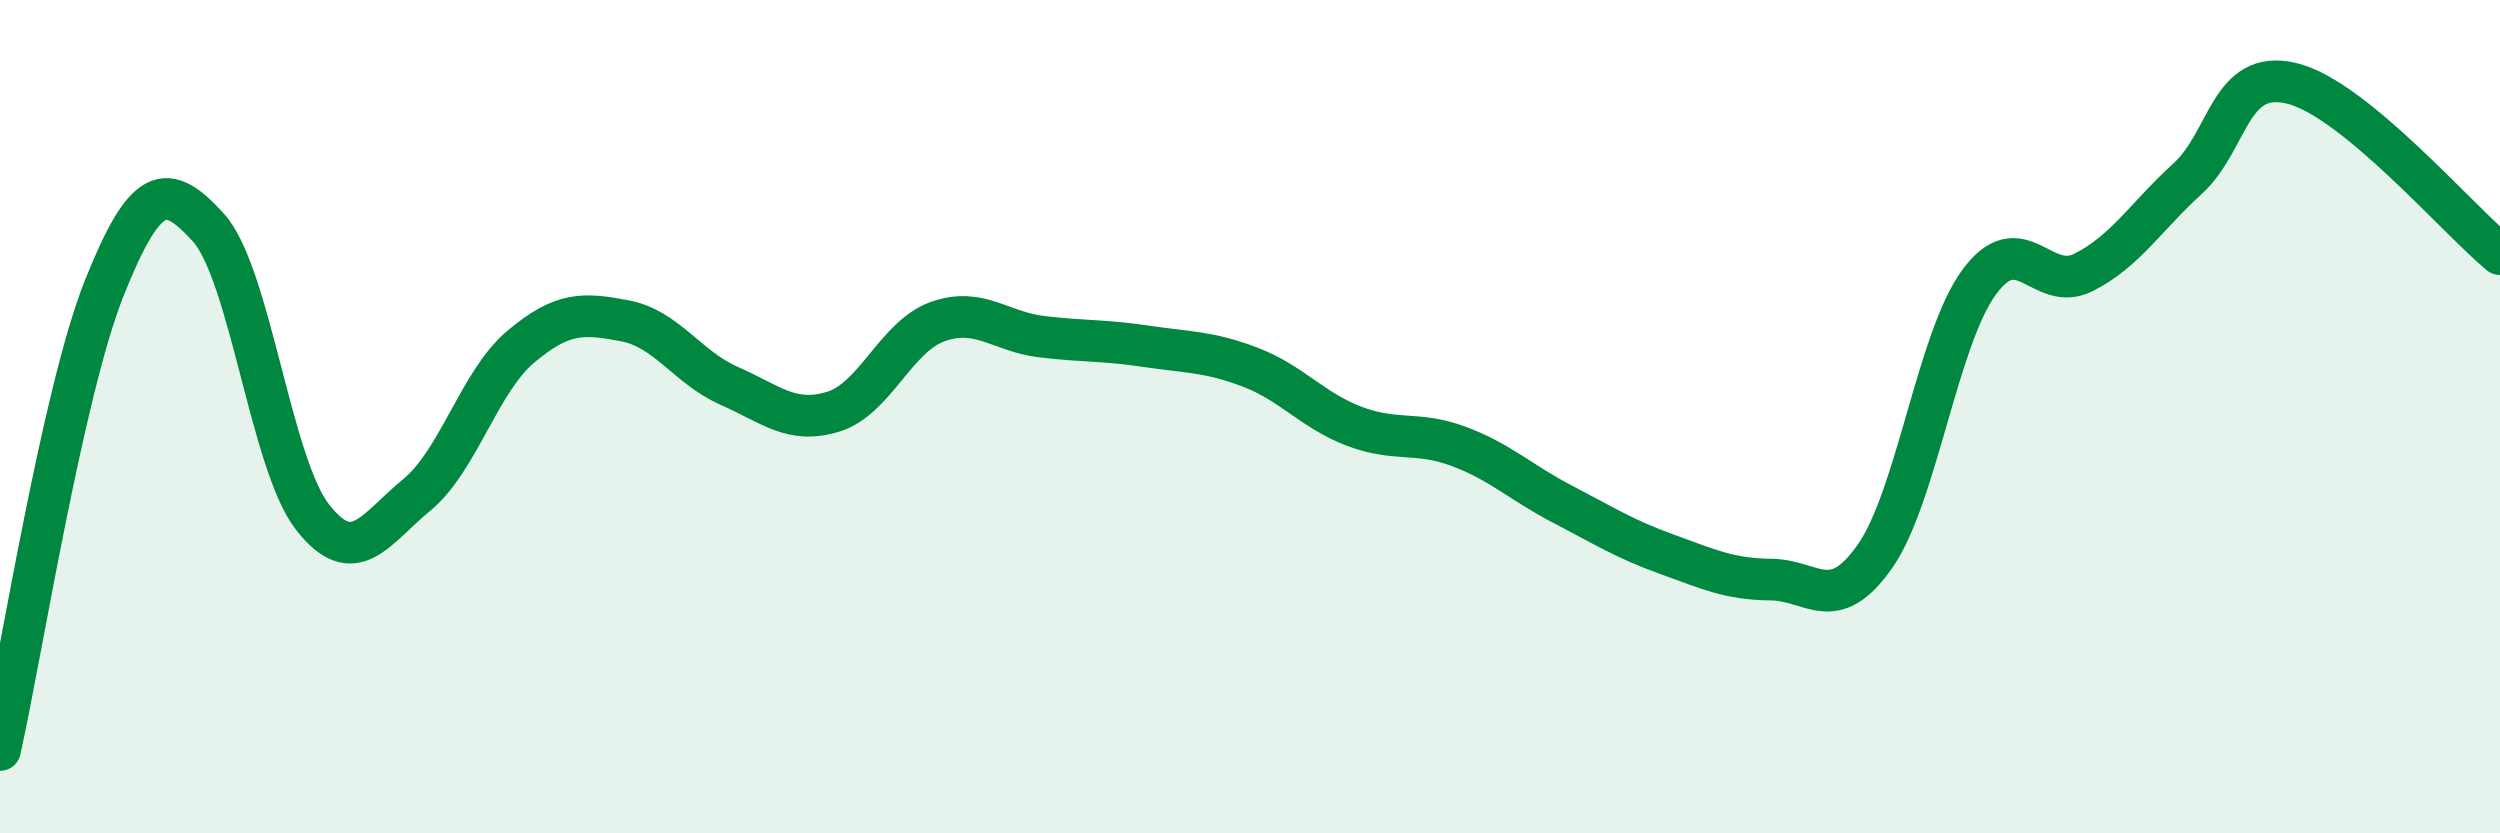 
    <svg width="60" height="20" viewBox="0 0 60 20" xmlns="http://www.w3.org/2000/svg">
      <path
        d="M 0,18 C 0.5,15.78 1.5,9.43 2.5,6.92 C 3.5,4.41 4,4.36 5,5.46 C 6,6.56 6.5,11.13 7.5,12.41 C 8.5,13.69 9,12.7 10,11.88 C 11,11.06 11.5,9.16 12.5,8.32 C 13.5,7.48 14,7.51 15,7.7 C 16,7.89 16.5,8.82 17.5,9.26 C 18.5,9.7 19,10.19 20,9.88 C 21,9.57 21.5,8.08 22.5,7.72 C 23.5,7.36 24,7.96 25,8.08 C 26,8.2 26.5,8.16 27.5,8.31 C 28.5,8.46 29,8.43 30,8.81 C 31,9.19 31.5,9.85 32.5,10.23 C 33.5,10.61 34,10.34 35,10.71 C 36,11.08 36.5,11.58 37.5,12.1 C 38.5,12.62 39,12.94 40,13.3 C 41,13.66 41.5,13.9 42.5,13.91 C 43.5,13.92 44,14.78 45,13.35 C 46,11.92 46.5,8.13 47.5,6.77 C 48.5,5.41 49,7.04 50,6.54 C 51,6.04 51.5,5.2 52.5,4.29 C 53.5,3.38 53.5,1.64 55,2 C 56.5,2.36 59,5.28 60,6.1L60 20L0 20Z"
        fill="#008740"
        opacity="0.1"
        stroke-linecap="round"
        stroke-linejoin="round"
      />
      <path
        d="M 0,18 C 0.5,15.78 1.5,9.43 2.5,6.92 C 3.5,4.41 4,4.36 5,5.46 C 6,6.56 6.5,11.13 7.5,12.41 C 8.5,13.69 9,12.7 10,11.88 C 11,11.06 11.5,9.16 12.5,8.32 C 13.5,7.48 14,7.51 15,7.7 C 16,7.89 16.5,8.82 17.5,9.26 C 18.5,9.7 19,10.19 20,9.88 C 21,9.57 21.5,8.08 22.5,7.72 C 23.5,7.36 24,7.96 25,8.08 C 26,8.2 26.5,8.16 27.5,8.31 C 28.5,8.46 29,8.43 30,8.81 C 31,9.19 31.5,9.85 32.5,10.23 C 33.5,10.61 34,10.34 35,10.71 C 36,11.08 36.5,11.58 37.5,12.1 C 38.5,12.62 39,12.94 40,13.3 C 41,13.66 41.5,13.9 42.5,13.91 C 43.5,13.92 44,14.78 45,13.35 C 46,11.92 46.5,8.13 47.5,6.77 C 48.5,5.41 49,7.04 50,6.54 C 51,6.04 51.5,5.2 52.5,4.29 C 53.5,3.38 53.5,1.64 55,2 C 56.5,2.36 59,5.28 60,6.1"
        stroke="#008740"
        stroke-width="1"
        fill="none"
        stroke-linecap="round"
        stroke-linejoin="round"
      />
    </svg>
  